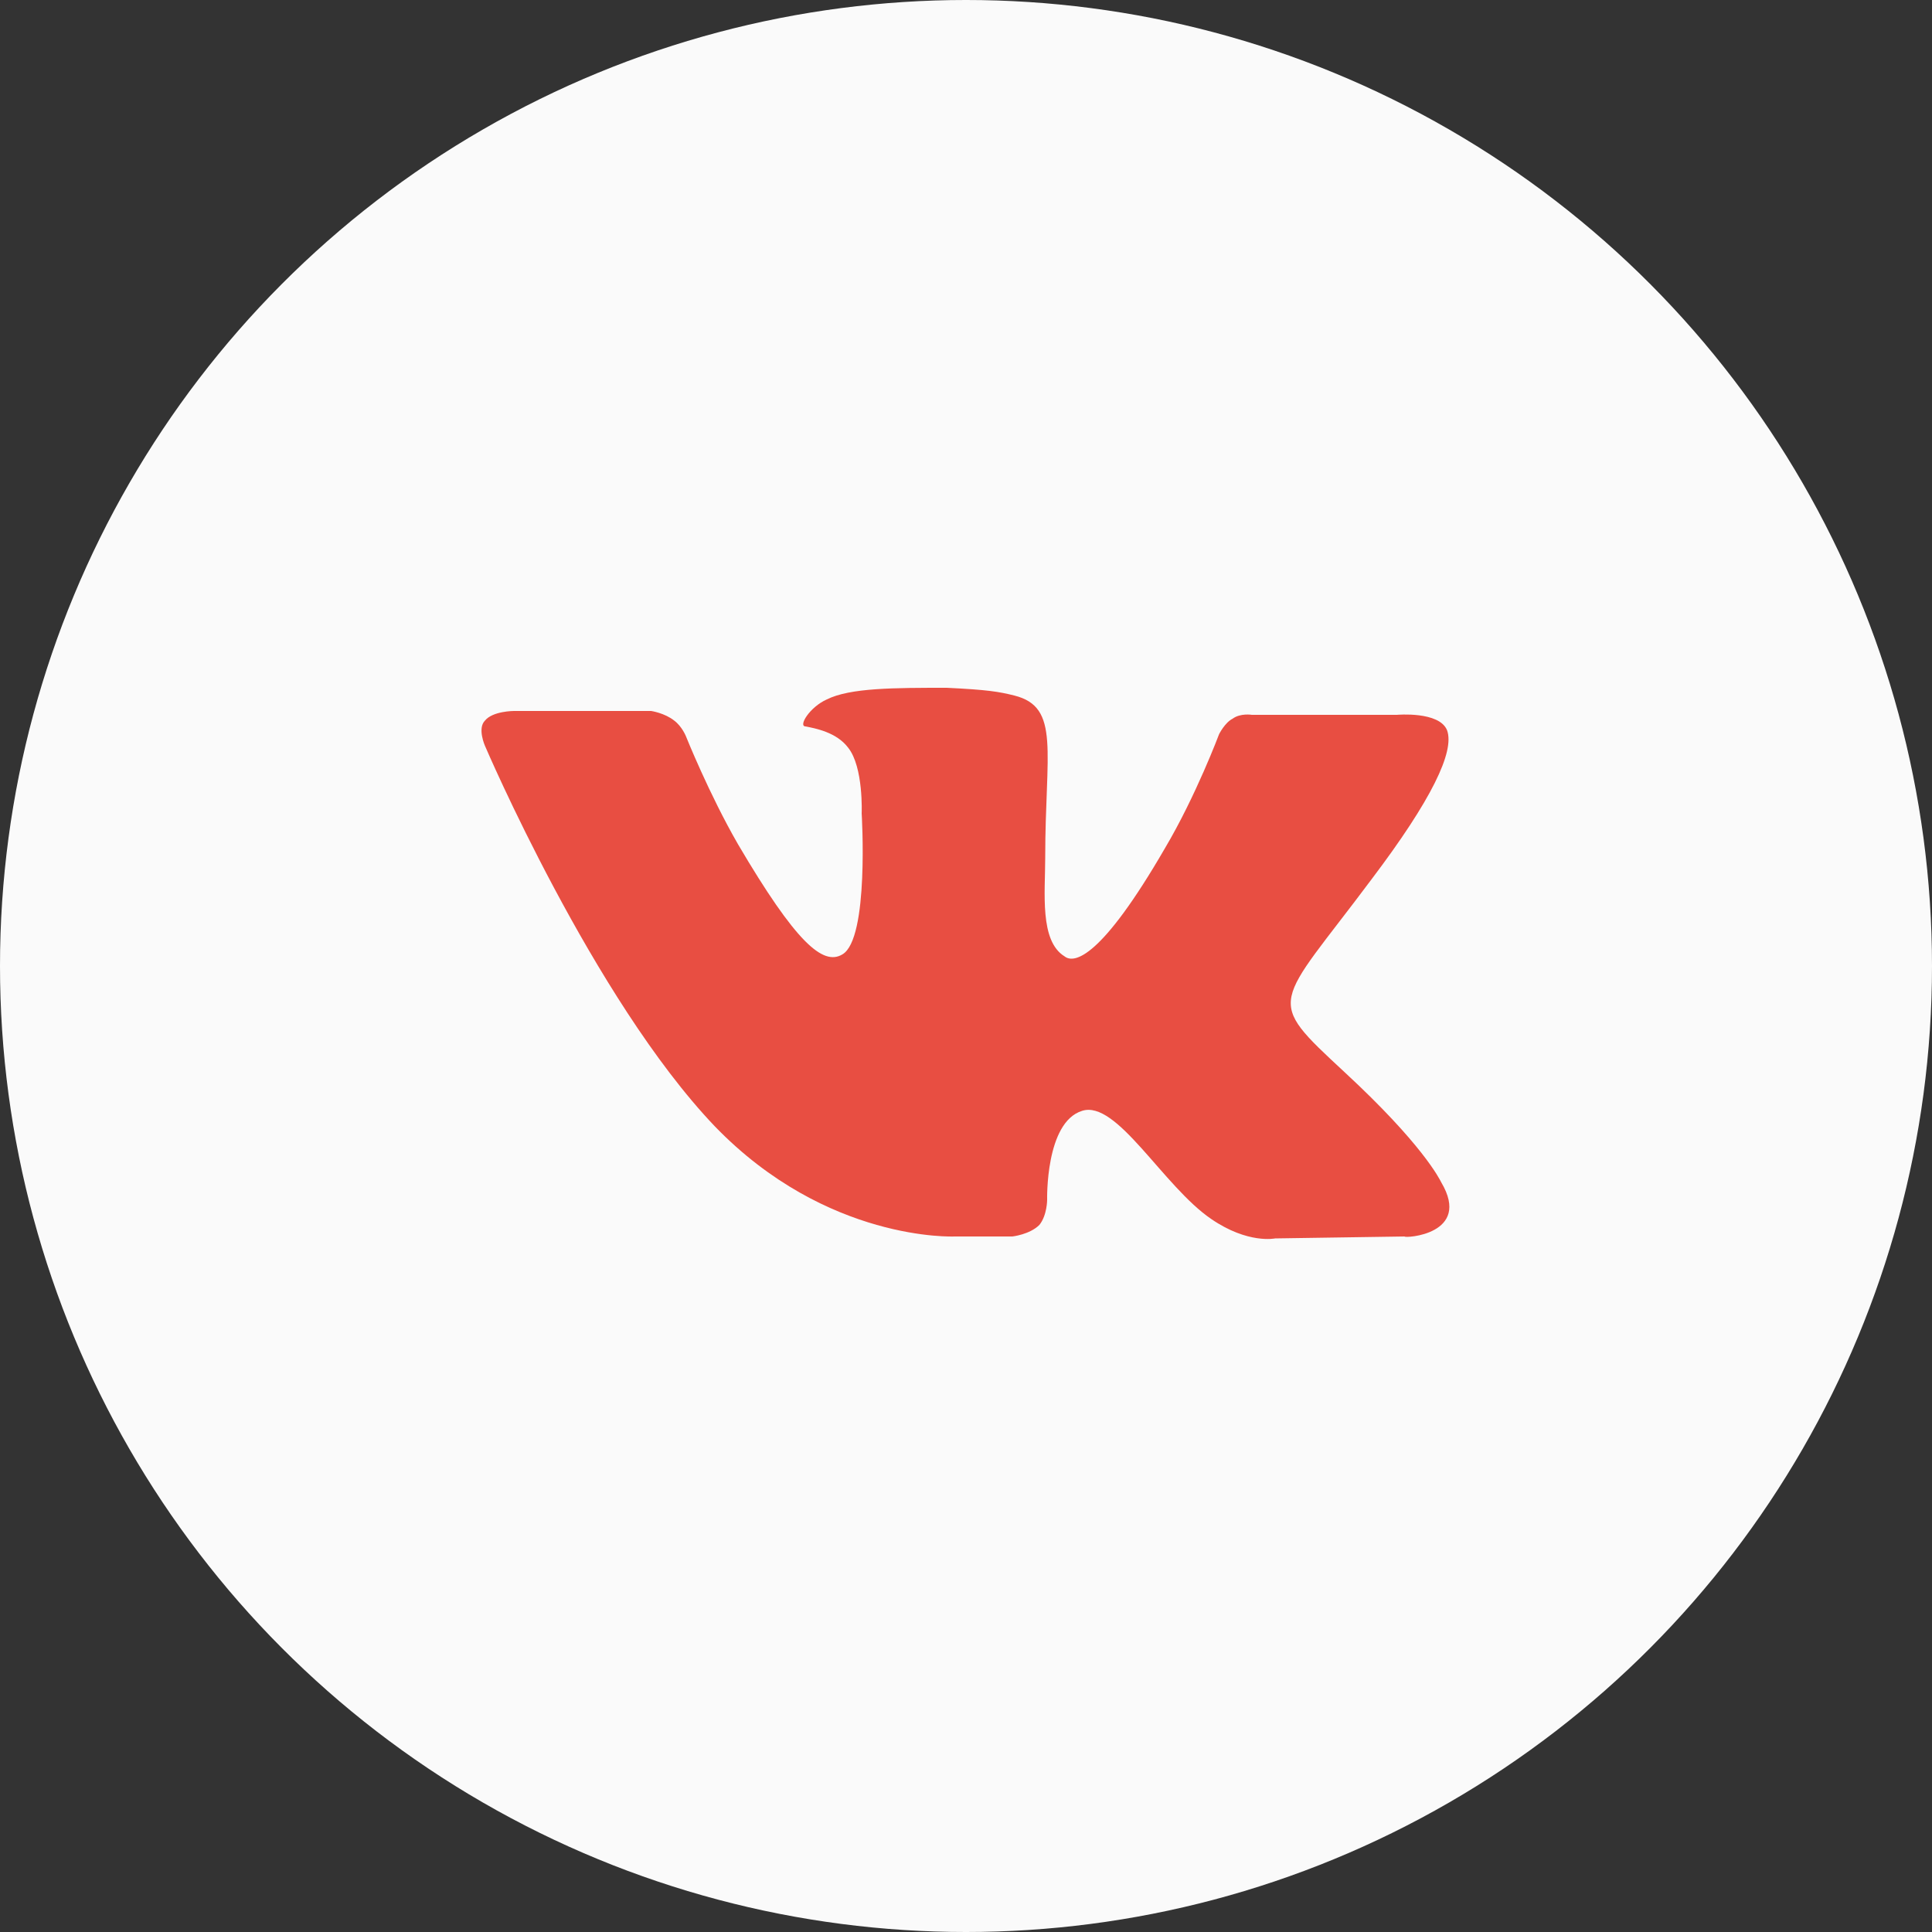 <?xml version="1.0" encoding="UTF-8"?> <!-- Generator: Adobe Illustrator 17.1.0, SVG Export Plug-In . SVG Version: 6.00 Build 0) --> <svg xmlns="http://www.w3.org/2000/svg" xmlns:xlink="http://www.w3.org/1999/xlink" id="Слой_1" x="0px" y="0px" viewBox="0 0 100 100" xml:space="preserve"><rect x="0" y="0" width="100" height="100" fill="#333333" stroke="none"/> <circle fill="#FAFAFA" cx="50" cy="50" r="50"></circle> <g> <g> <path fill="#e84e42" d="M74.6,61.2c-0.1-0.2-1-2-5-5.7c-4.2-3.9-3.6-3.3,1.4-10c3.1-4.1,4.3-6.6,3.9-7.7c-0.4-1-2.6-0.8-2.6-0.8 l-7.5,0c0,0-0.6-0.1-1,0.2c-0.4,0.2-0.7,0.8-0.7,0.8s-1.2,3.2-2.8,5.9c-3.3,5.7-4.7,6-5.2,5.6c-1.3-0.8-1-3.3-1-5.1 c0-5.5,0.8-7.8-1.6-8.4c-0.8-0.2-1.4-0.3-3.5-0.4c-2.7,0-5,0-6.2,0.6c-0.9,0.4-1.5,1.4-1.1,1.4c0.5,0.1,1.6,0.3,2.2,1.1 c0.8,1,0.7,3.4,0.7,3.4s0.4,6.5-1,7.3c-1,0.6-2.4-0.6-5.4-5.7c-1.5-2.6-2.7-5.6-2.7-5.6s-0.2-0.5-0.6-0.8 c-0.5-0.4-1.2-0.5-1.2-0.5l-7.1,0c0,0-1.1,0-1.5,0.5c-0.4,0.4,0,1.3,0,1.3s5.6,13.1,11.9,19.7c5.8,6,12.4,5.7,12.4,5.7h3 c0,0,0.9-0.1,1.4-0.6c0.4-0.5,0.4-1.3,0.4-1.3s-0.1-4,1.8-4.6c1.8-0.6,4.2,3.9,6.7,5.6c1.9,1.3,3.3,1,3.3,1l6.7-0.1 C72.7,64.1,76.2,63.9,74.6,61.2z"></path> </g> </g> </svg> 